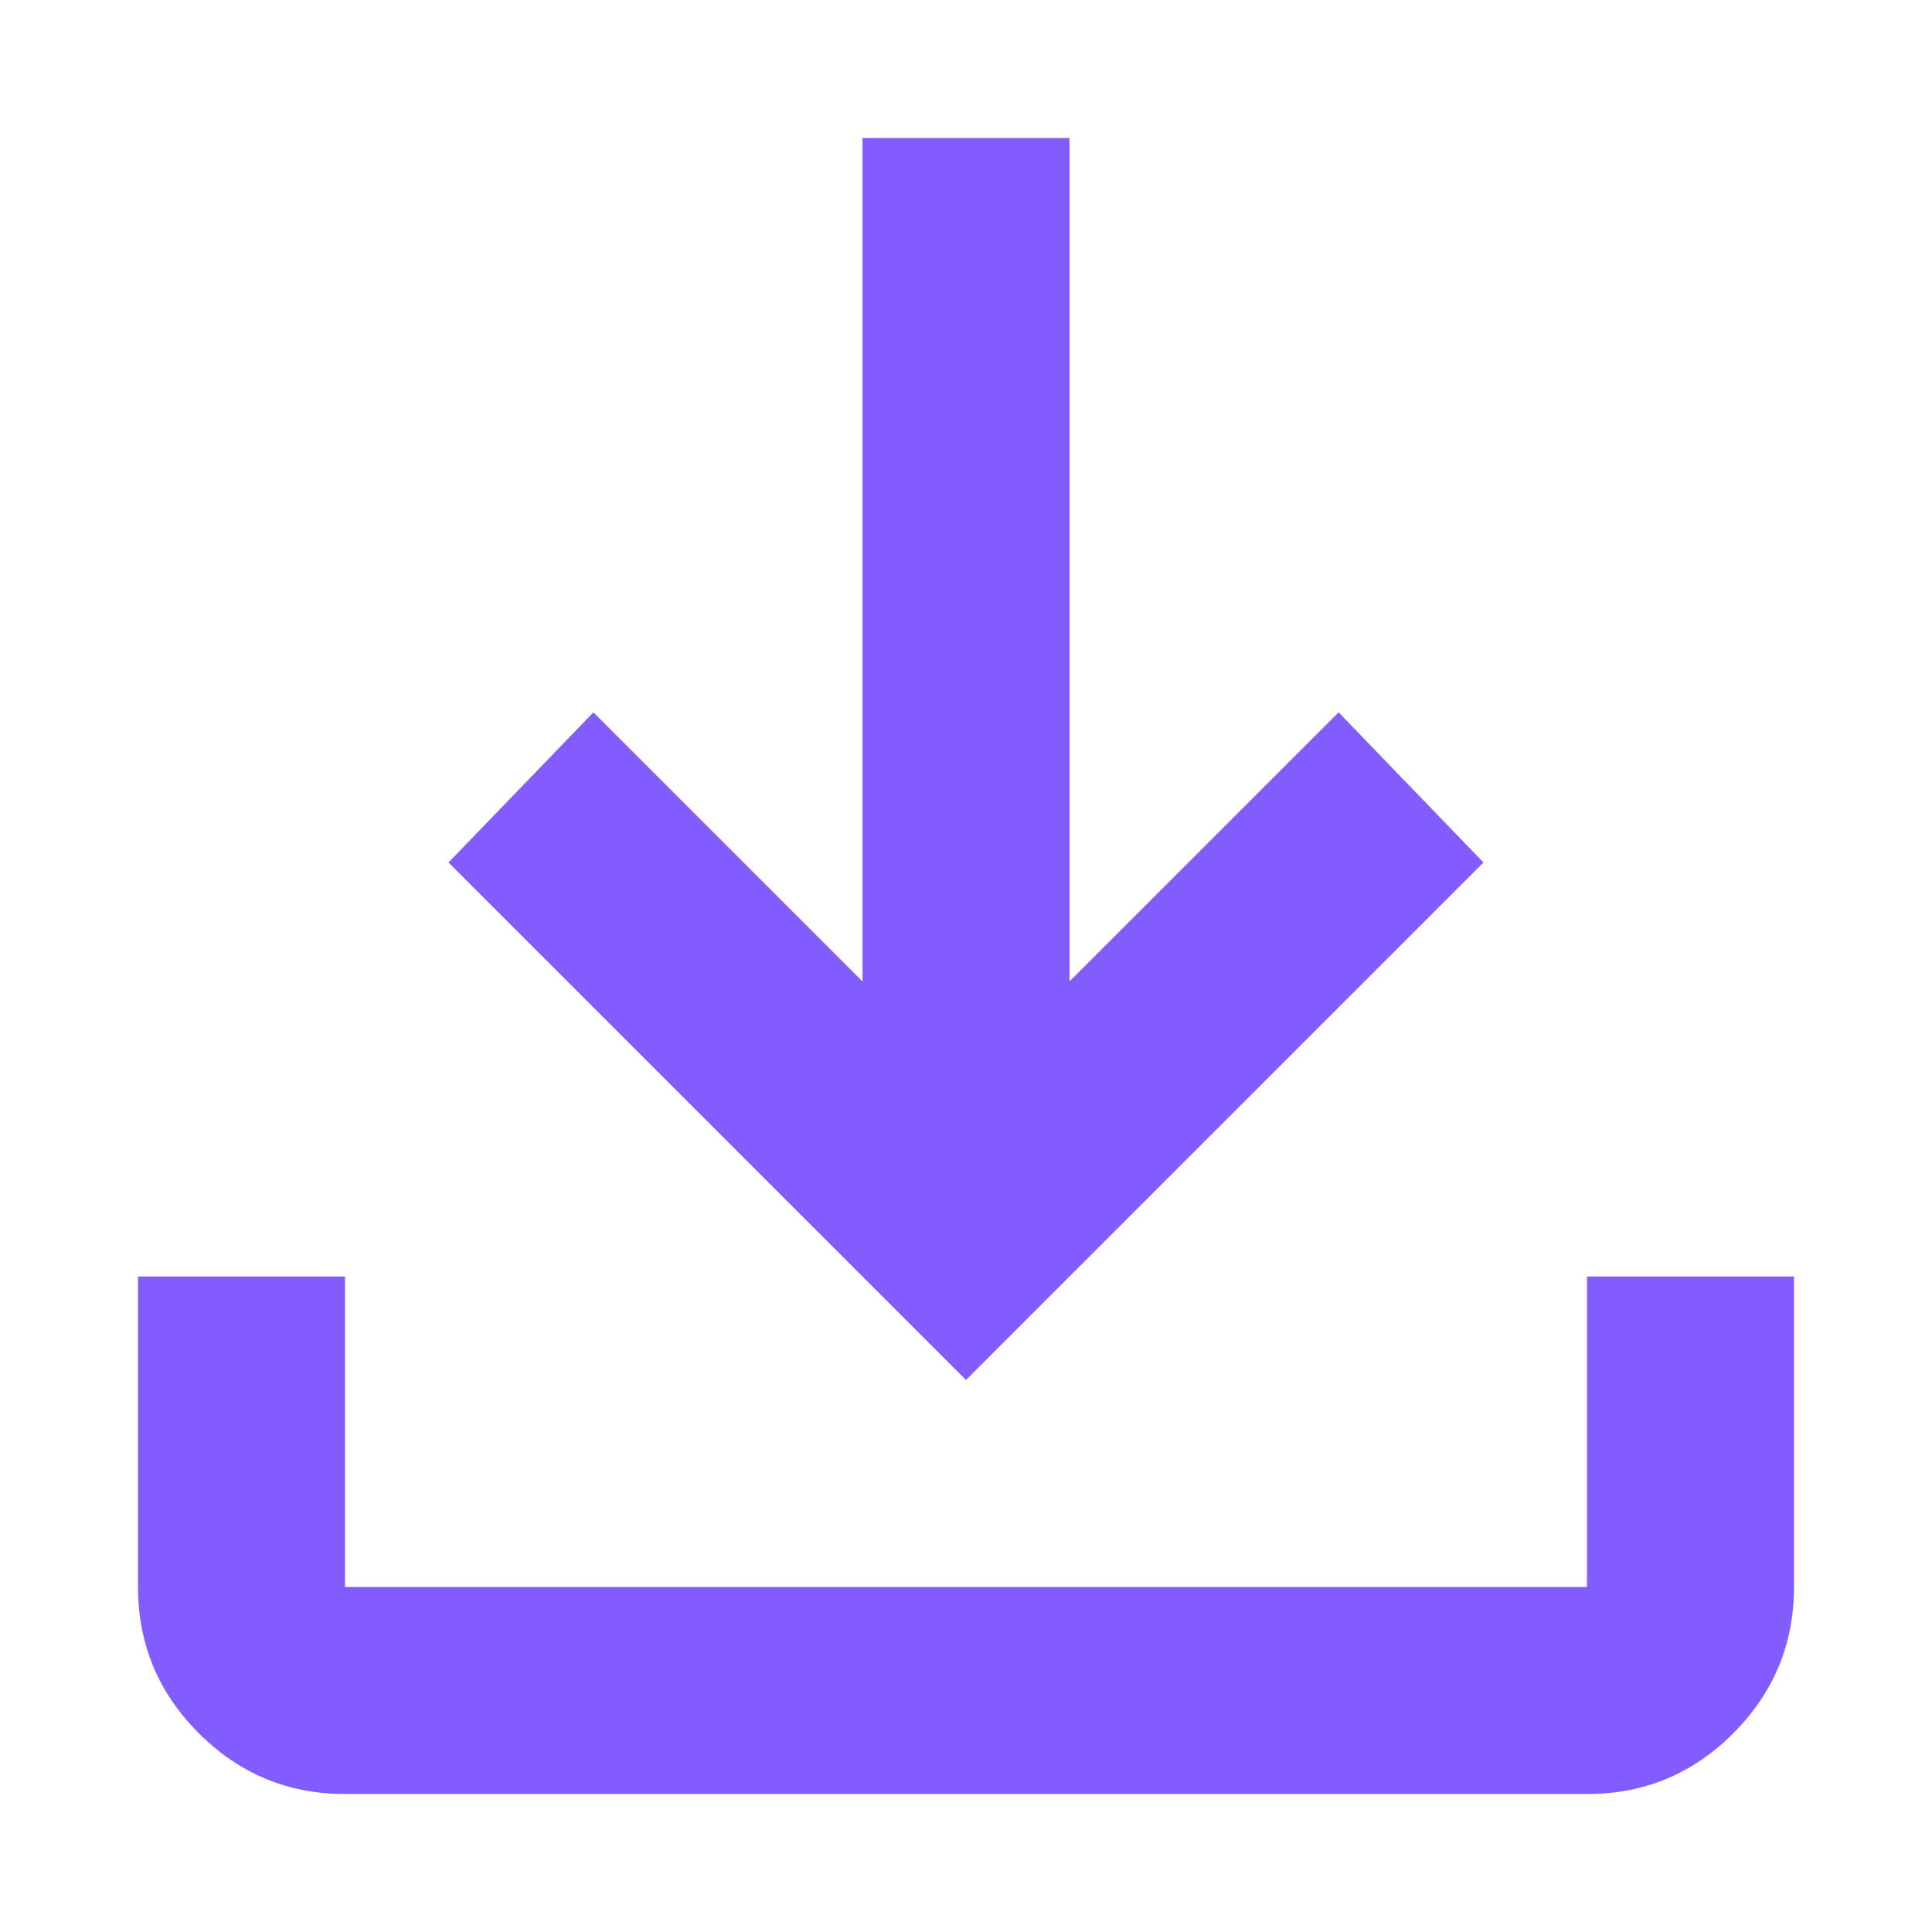<svg width="14" height="14" viewBox="0 0 14 14" fill="none" xmlns="http://www.w3.org/2000/svg">
<path d="M7 10L3.25 6.25L4.3 5.162L6.25 7.112V1H7.75V7.112L9.7 5.162L10.75 6.25L7 10ZM2.5 13C2.087 13 1.734 12.853 1.441 12.56C1.147 12.266 1 11.913 1 11.5V9.25H2.5V11.5H11.5V9.25H13V11.5C13 11.912 12.853 12.266 12.56 12.56C12.266 12.854 11.913 13.001 11.5 13H2.5Z" fill="#835CFF"/>
</svg>
